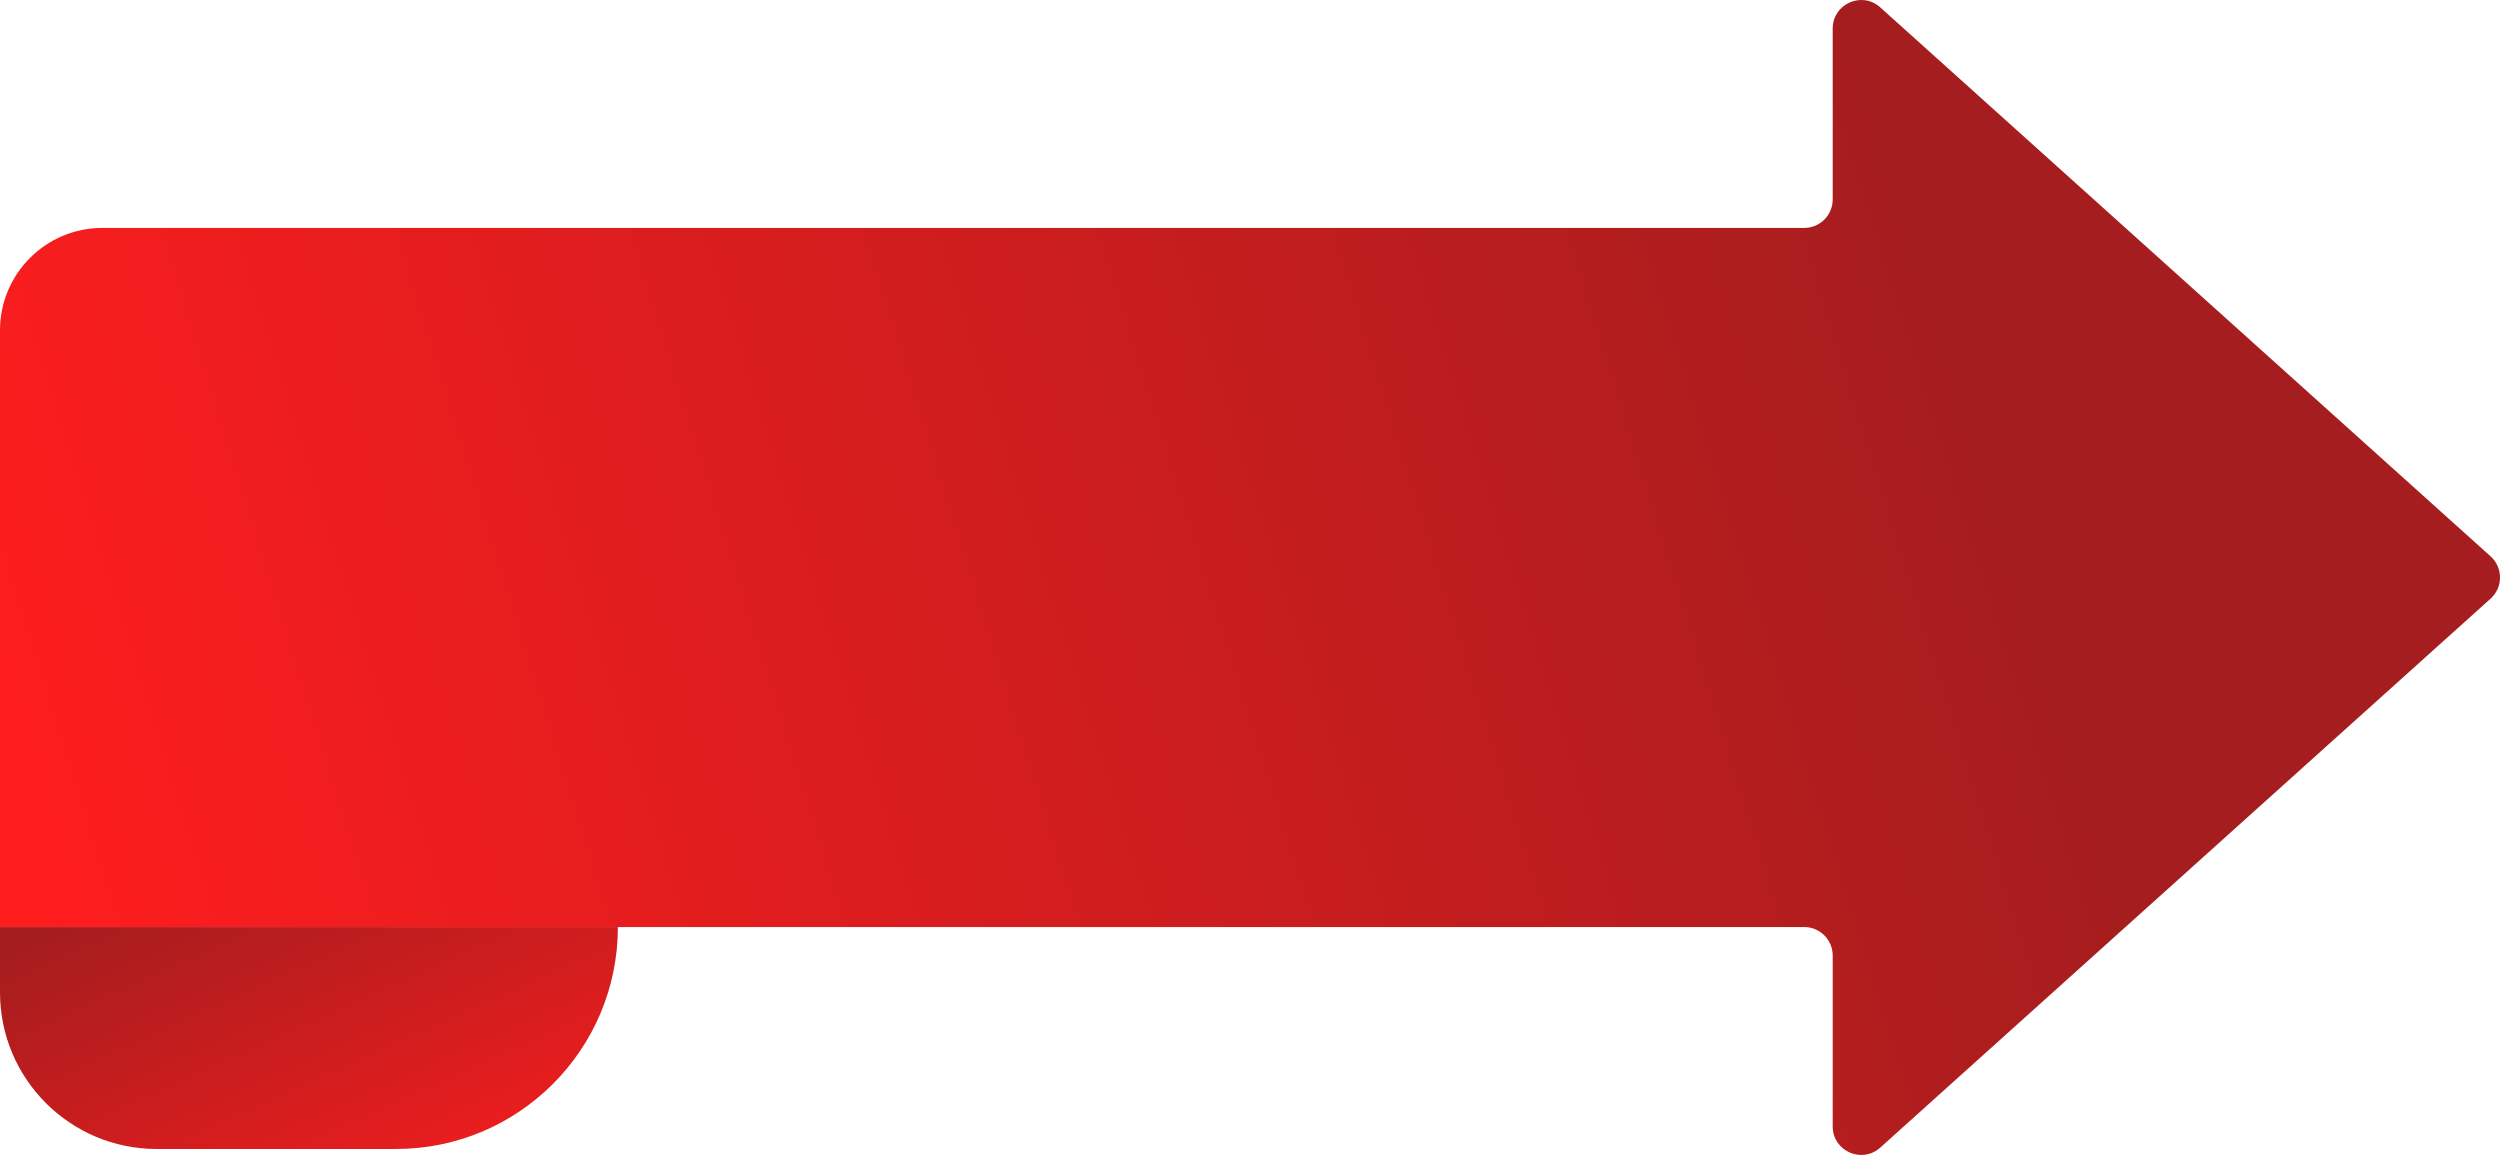 <svg xmlns="http://www.w3.org/2000/svg" width="152" height="71" viewBox="0 0 152 71" fill="none">
<path d="M151.427 33.825L114.318 0.447C113.203 -0.555 111.428 0.236 111.428 1.734V12.127C111.428 13.084 110.653 13.858 109.696 13.858H6.227C2.788 13.858 0 16.646 0 20.085V56.364H109.696C110.652 56.364 111.428 57.139 111.428 58.094V68.488C111.428 69.987 113.203 70.777 114.318 69.775L151.427 36.397C152.191 35.712 152.191 34.512 151.427 33.825Z" fill="url(#paint0_linear_4385_1771)"/>
<path d="M24.075 69.858H9.524C4.263 69.858 0 65.593 0 60.334V56.366H37.567C37.567 63.816 31.527 69.858 24.075 69.858Z" fill="url(#paint1_linear_4385_1771)"/>
<defs>
<linearGradient id="paint0_linear_4385_1771" x1="120.819" y1="22.937" x2="3.355" y2="59.446" gradientUnits="userSpaceOnUse">
<stop offset="0.005" stop-color="#A51D1E"/>
<stop offset="1" stop-color="#FF1D1E"/>
</linearGradient>
<linearGradient id="paint1_linear_4385_1771" x1="14.972" y1="50.924" x2="27.142" y2="77.909" gradientUnits="userSpaceOnUse">
<stop offset="0.005" stop-color="#A51D1E"/>
<stop offset="1" stop-color="#FF1D1E"/>
</linearGradient>
</defs>
</svg>